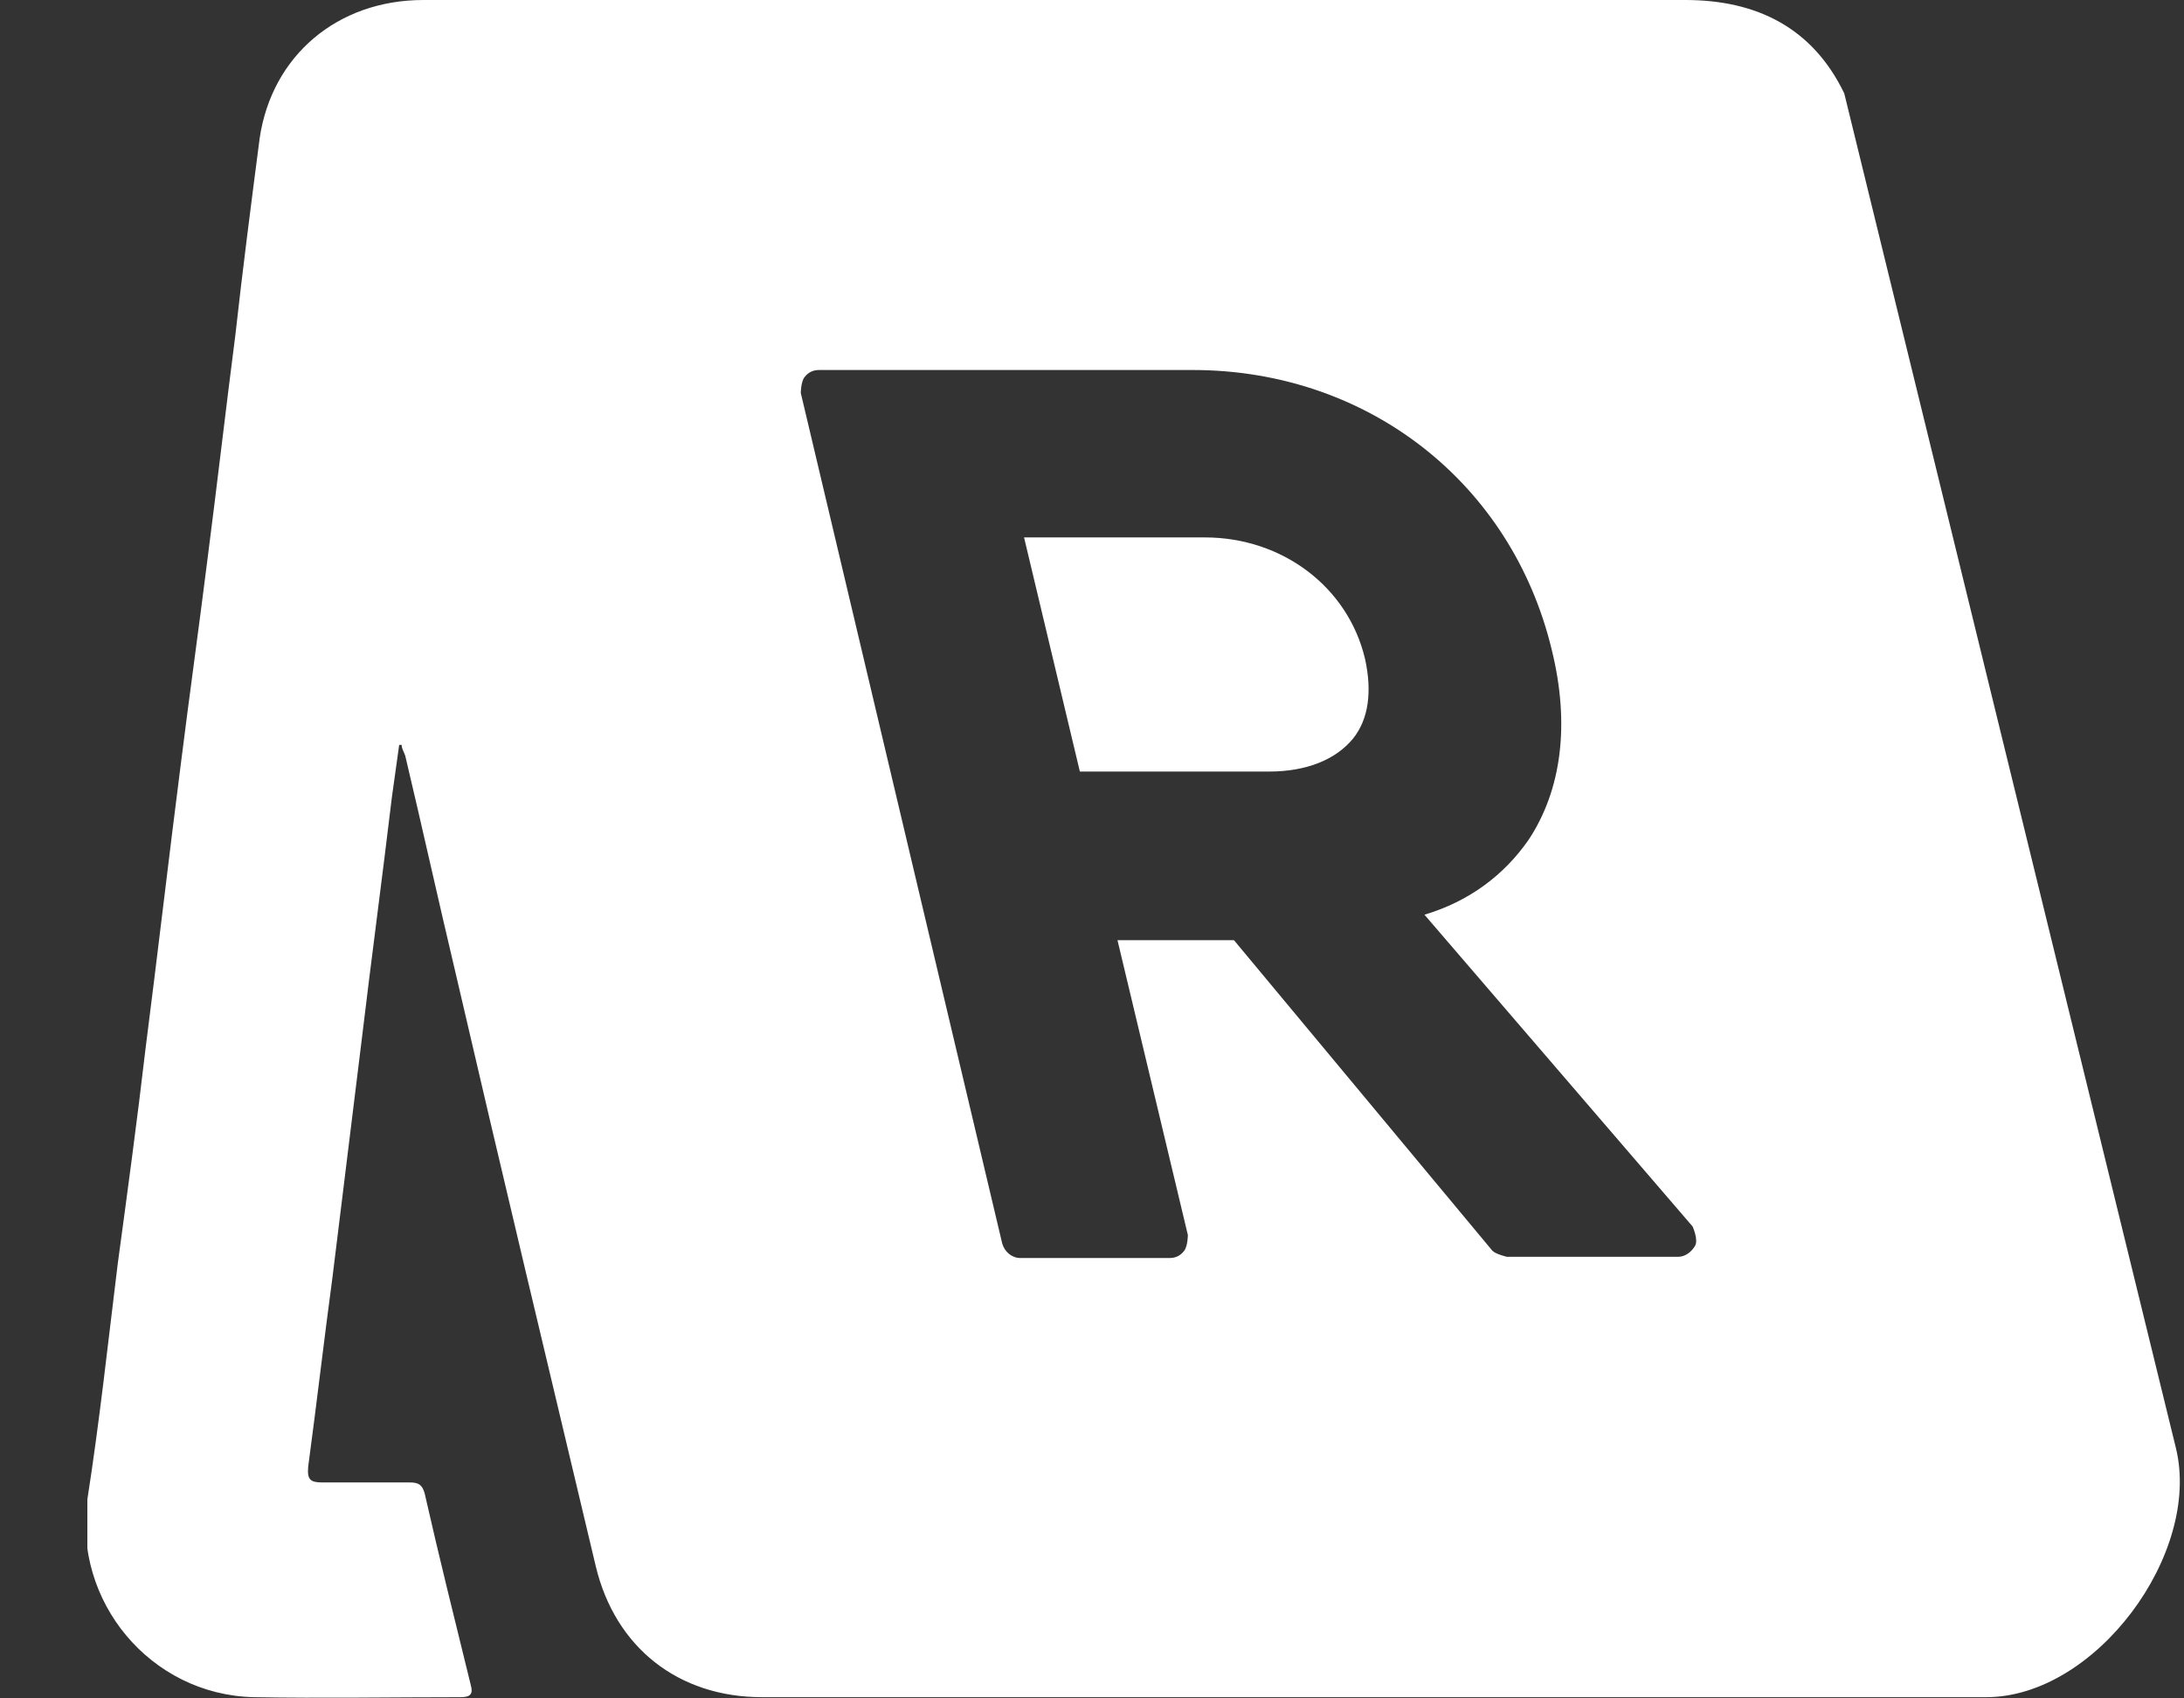 <svg width="18" height="14" viewBox="0 0 18 14" fill="none" xmlns="http://www.w3.org/2000/svg">
<rect x="0" y="0" width="18" height="14" fill="#333333" stroke="none"/>
<g clip-path="url(#clip0_21_14)">
<path d="M9.93 4.43H8.44L8.9 6.36H10.46C10.77 6.36 11.01 6.26 11.15 6.09C11.28 5.93 11.31 5.7 11.25 5.43C11.11 4.84 10.57 4.43 9.93 4.43Z" fill="white"/>
<path d="M15.2 0.77C14.94 0.23 14.48 0 13.89 0H3.49C2.78 0 2.24 0.46 2.14 1.14C2.07 1.68 2 2.22 1.94 2.76C1.86 3.38 1.79 3.99 1.71 4.61C1.64 5.17 1.56 5.74 1.49 6.3C1.39 7.08 1.3 7.86 1.2 8.64C1.13 9.24 1.05 9.83 0.97 10.42C0.89 11.07 0.82 11.72 0.72 12.36C0.6 13.2 1.24 13.97 2.09 13.99C2.66 14 3.23 13.99 3.8 13.99C3.88 13.99 3.9 13.96 3.88 13.89C3.75 13.36 3.62 12.84 3.5 12.31C3.48 12.24 3.45 12.22 3.38 12.22C3.14 12.22 2.9 12.22 2.66 12.22C2.56 12.22 2.53 12.2 2.54 12.09C2.61 11.57 2.67 11.05 2.74 10.53C2.82 9.88 2.9 9.23 2.98 8.58C3.06 7.91 3.15 7.24 3.23 6.57C3.25 6.43 3.27 6.28 3.29 6.14H3.31C3.31 6.17 3.33 6.2 3.34 6.23C3.48 6.82 3.61 7.41 3.75 8C4.13 9.64 4.52 11.27 4.91 12.91C5.07 13.58 5.59 13.99 6.28 13.99C6.86 13.99 7.44 13.99 8.02 13.99C10.13 13.99 12.25 13.99 14.36 13.99C15.11 13.99 15.62 13.99 16.37 13.99C17.27 13.99 18.144 12.809 17.934 11.939L15.2 0.77ZM13.84 10.36H12.42C12.42 10.36 12.33 10.34 12.3 10.31L10.17 7.75H9.21L9.79 10.18C9.79 10.18 9.79 10.27 9.76 10.31C9.73 10.35 9.69 10.37 9.64 10.37H8.41C8.34 10.37 8.28 10.32 8.26 10.25L6.6 3.24C6.6 3.24 6.6 3.15 6.63 3.11C6.66 3.07 6.7 3.05 6.75 3.05H9.83C11.27 3.05 12.46 3.98 12.79 5.36C12.94 5.97 12.87 6.51 12.6 6.92C12.4 7.21 12.11 7.43 11.74 7.54L13.95 10.11C13.95 10.11 14 10.22 13.97 10.27C13.94 10.32 13.89 10.36 13.83 10.36H13.84Z" fill="white"/>
</g>
<defs>
<clipPath id="clip0_21_14">
<rect width="17.28" height="14" fill="white" transform="translate(0.72)"/>
</clipPath>
</defs>
</svg>
